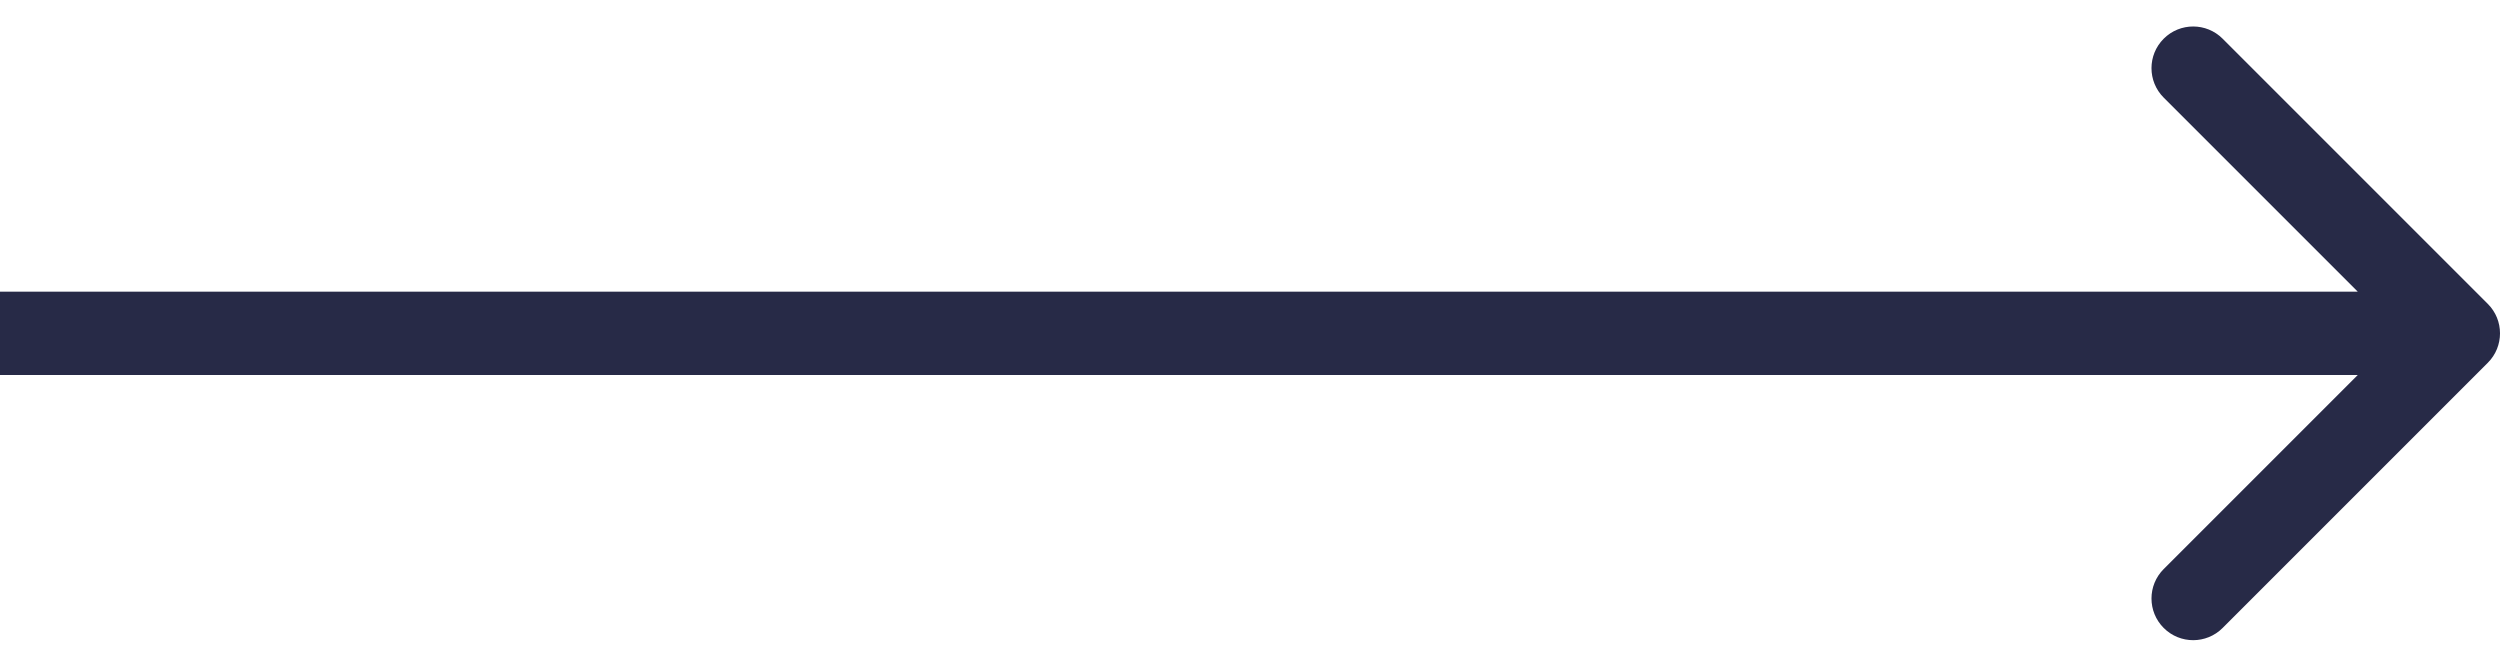 <?xml version="1.0" encoding="UTF-8"?> <svg xmlns="http://www.w3.org/2000/svg" width="60" height="16" viewBox="0 0 60 16" fill="none"> <path fill-rule="evenodd" clip-rule="evenodd" d="M53.343 0.929L59.707 7.293C60.098 7.683 60.098 8.317 59.707 8.707L53.343 15.071C52.953 15.462 52.319 15.462 51.929 15.071C51.538 14.681 51.538 14.047 51.929 13.657L56.586 9L-7.31201e-07 9L-5.56355e-07 7L56.586 7L51.929 2.343C51.538 1.953 51.538 1.319 51.929 0.929C52.319 0.538 52.953 0.538 53.343 0.929Z" fill="#272A47"></path> </svg> 